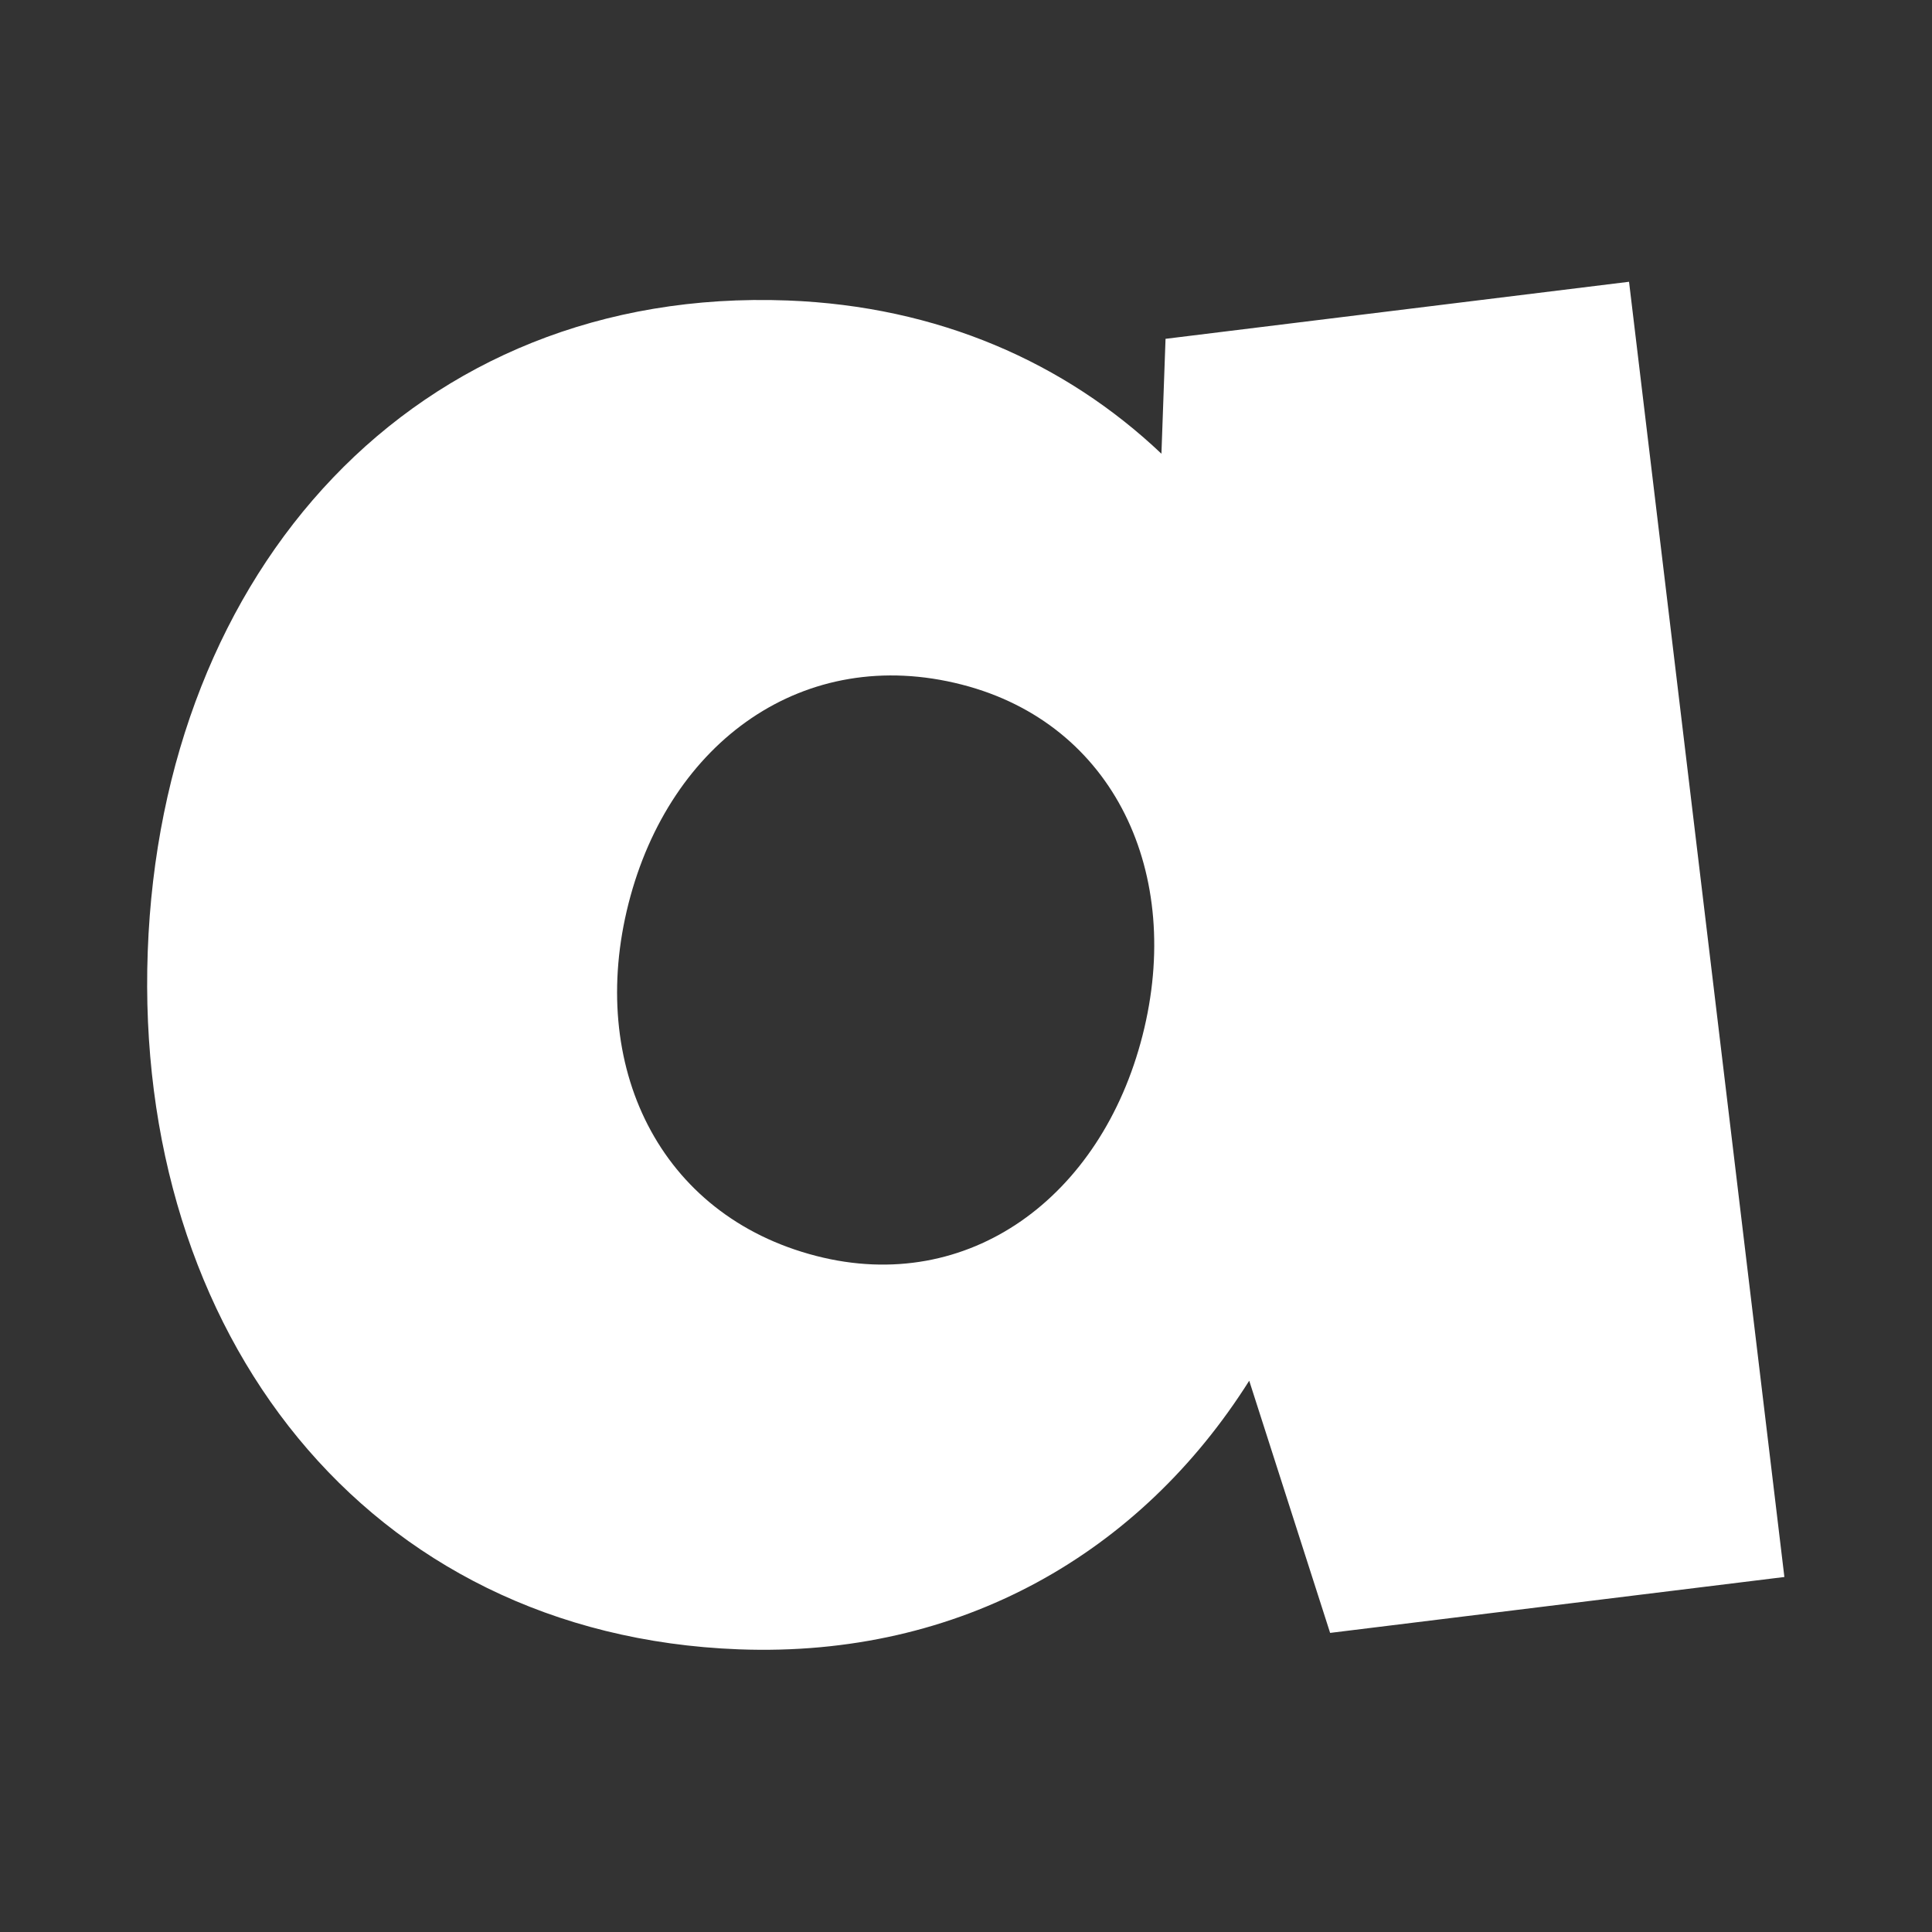 <?xml version="1.0" encoding="UTF-8"?> <svg xmlns="http://www.w3.org/2000/svg" width="32" height="32" viewBox="0 0 32 32" fill="none"><rect x="0" y="0" width="32" height="32" fill="#333333" stroke="none"/><path d="M29.555 26.12L22.031 27.046L20.691 22.869C18.896 25.714 15.916 27.458 12.233 27.318C6.06 27.083 2.217 22.078 2.447 15.758C2.677 9.439 6.873 4.743 13.046 4.977C15.537 5.072 17.643 6.004 19.237 7.515L19.305 5.612L26.982 4.667L29.555 26.12ZM15.934 11.34C13.319 10.667 11.093 12.284 10.411 14.962C9.729 17.639 10.908 20.131 13.522 20.803C16.046 21.452 18.242 19.828 18.924 17.15C19.607 14.473 18.457 11.989 15.934 11.34Z" fill="white"></path></svg> 